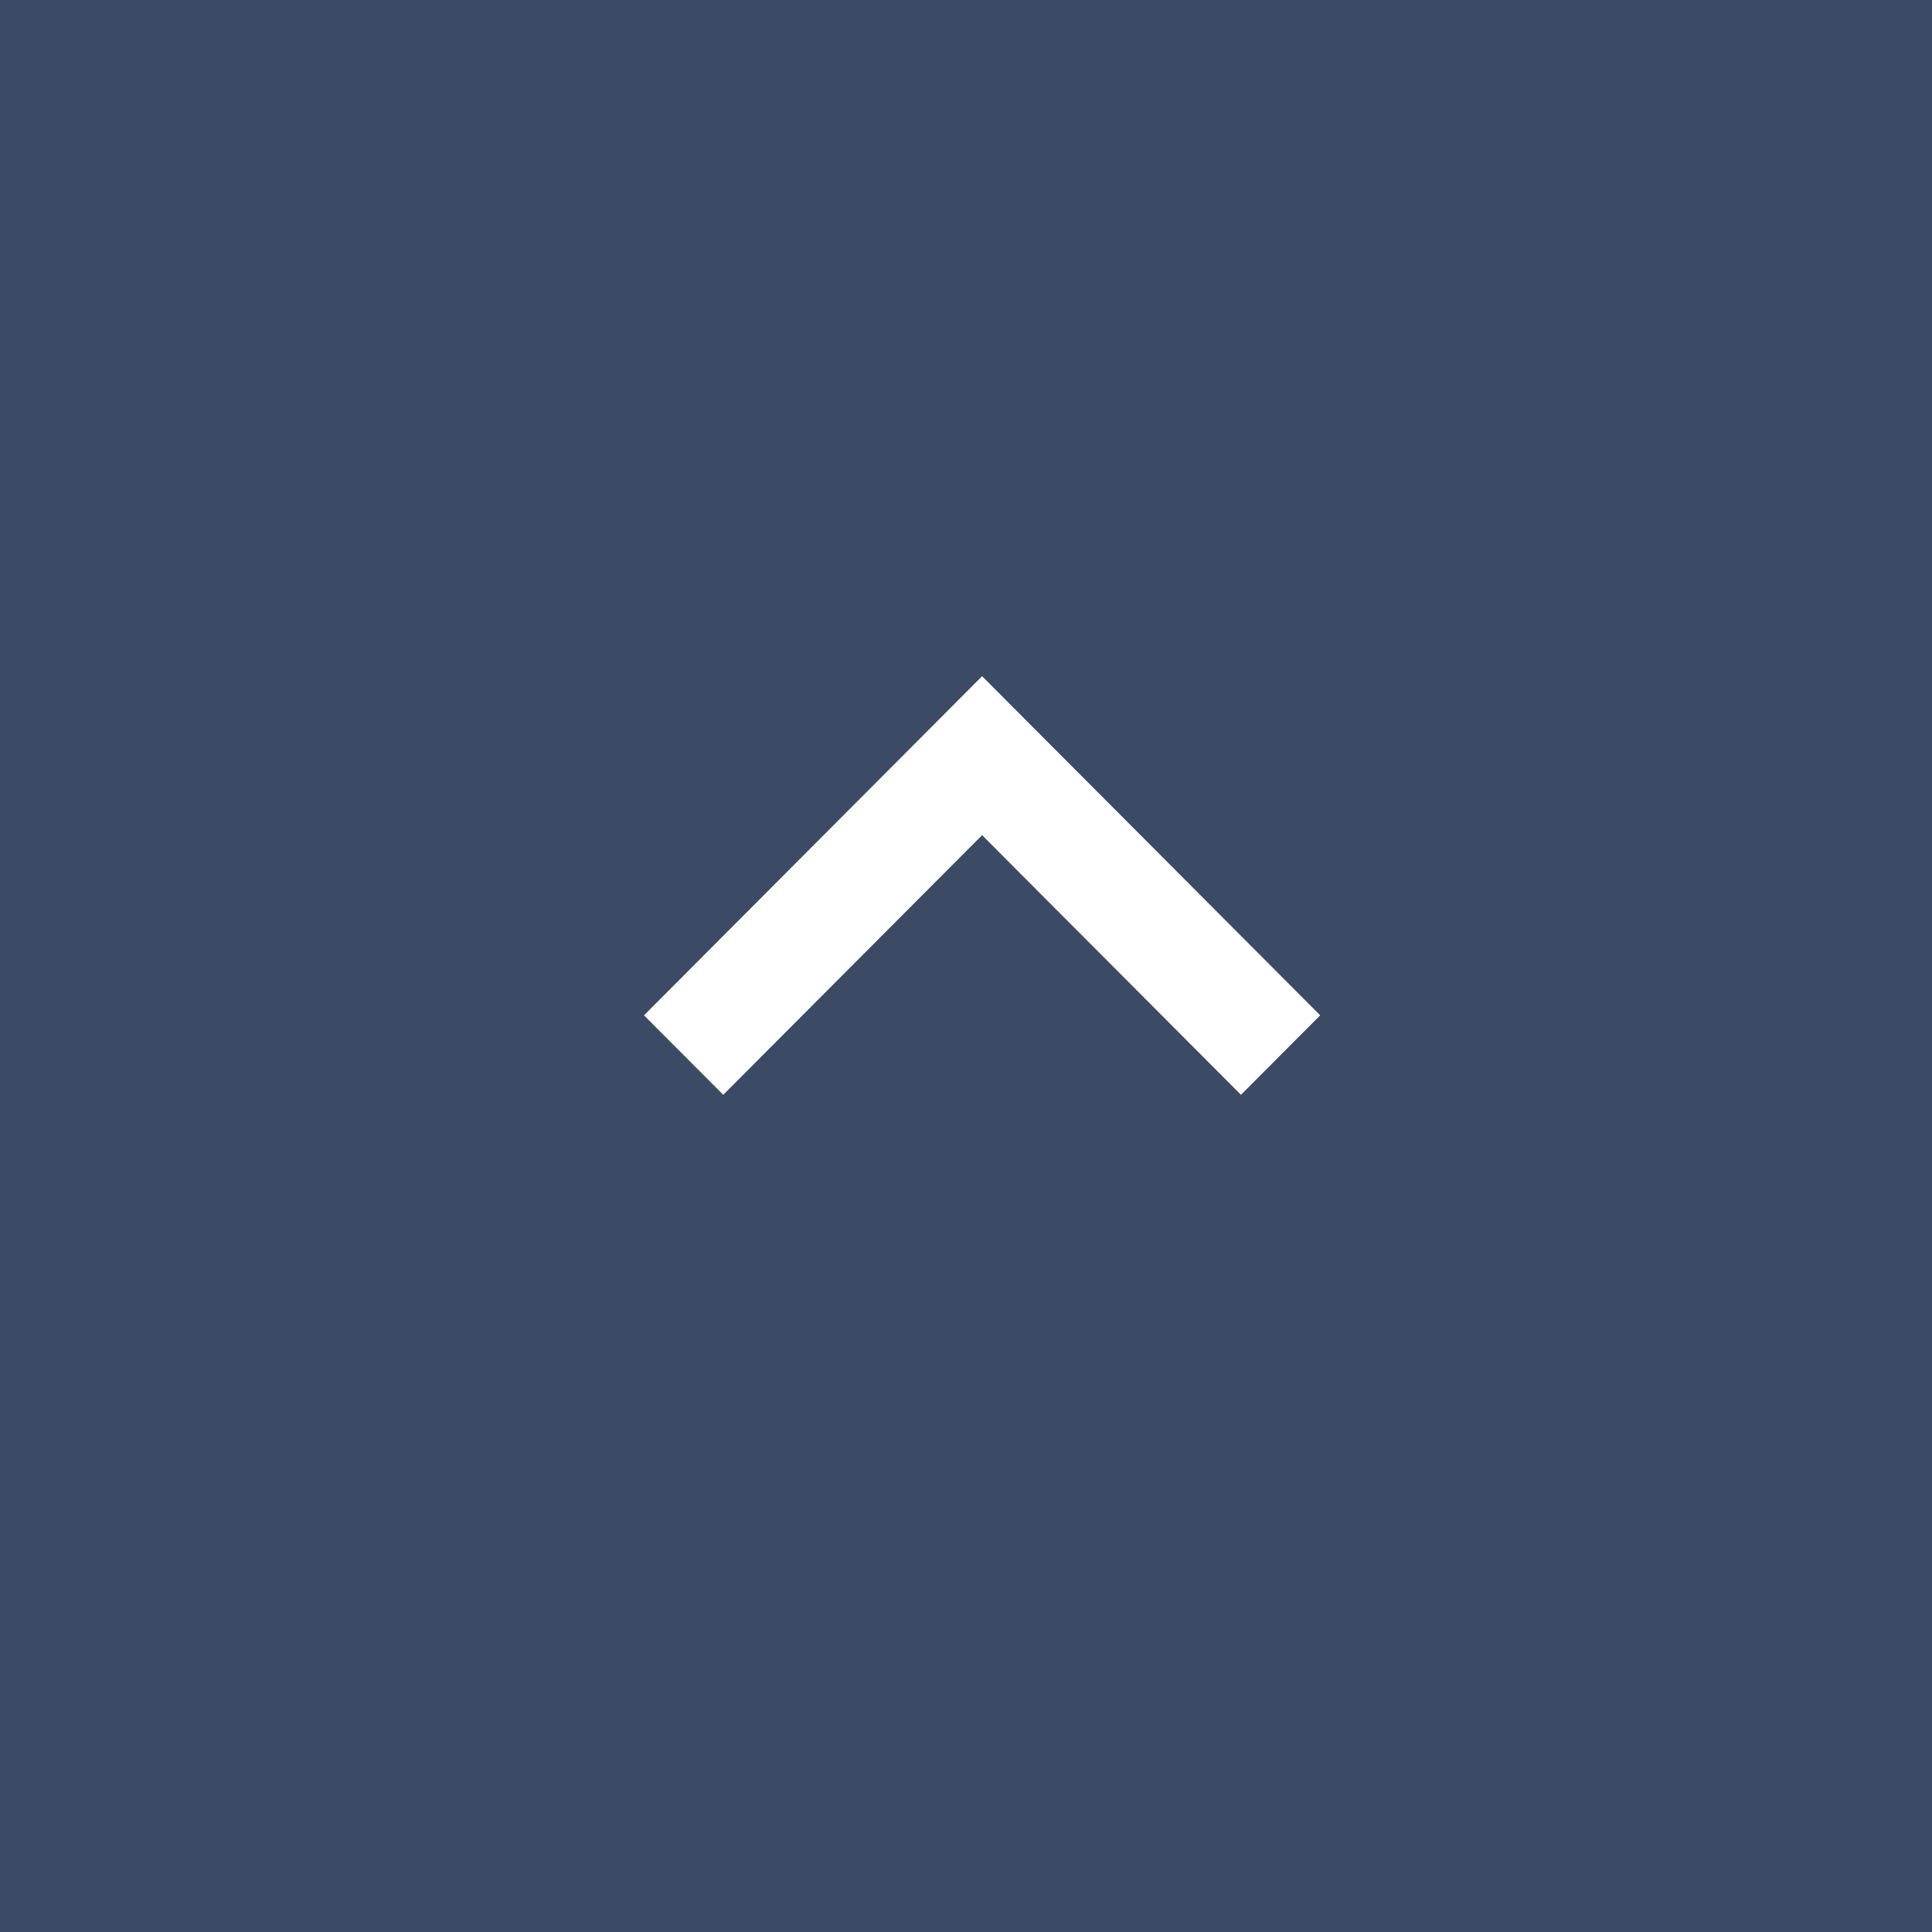 <svg id="right_pink_arrow_v1" data-name="right pink arrow v1" xmlns="http://www.w3.org/2000/svg" width="60" height="60" viewBox="0 0 60 60">
  <rect x="0" y="0" width="60" height="60" fill="#808080" stroke="none"/>
  <g id="right_pink_arrow_v1-2" data-name="right pink arrow v1" transform="translate(-3732 1620) rotate(-90)">
    <rect id="Rectangle" width="60" height="60" transform="translate(1560 3732)" fill="#3b4a65"/>
    <path id="c" d="M-10.532,21-13,18.539-4.937,10.5-13,2.461-10.532,0,0,10.5Z" transform="translate(1599 3752)" fill="#fff"/>
  </g>
</svg>
